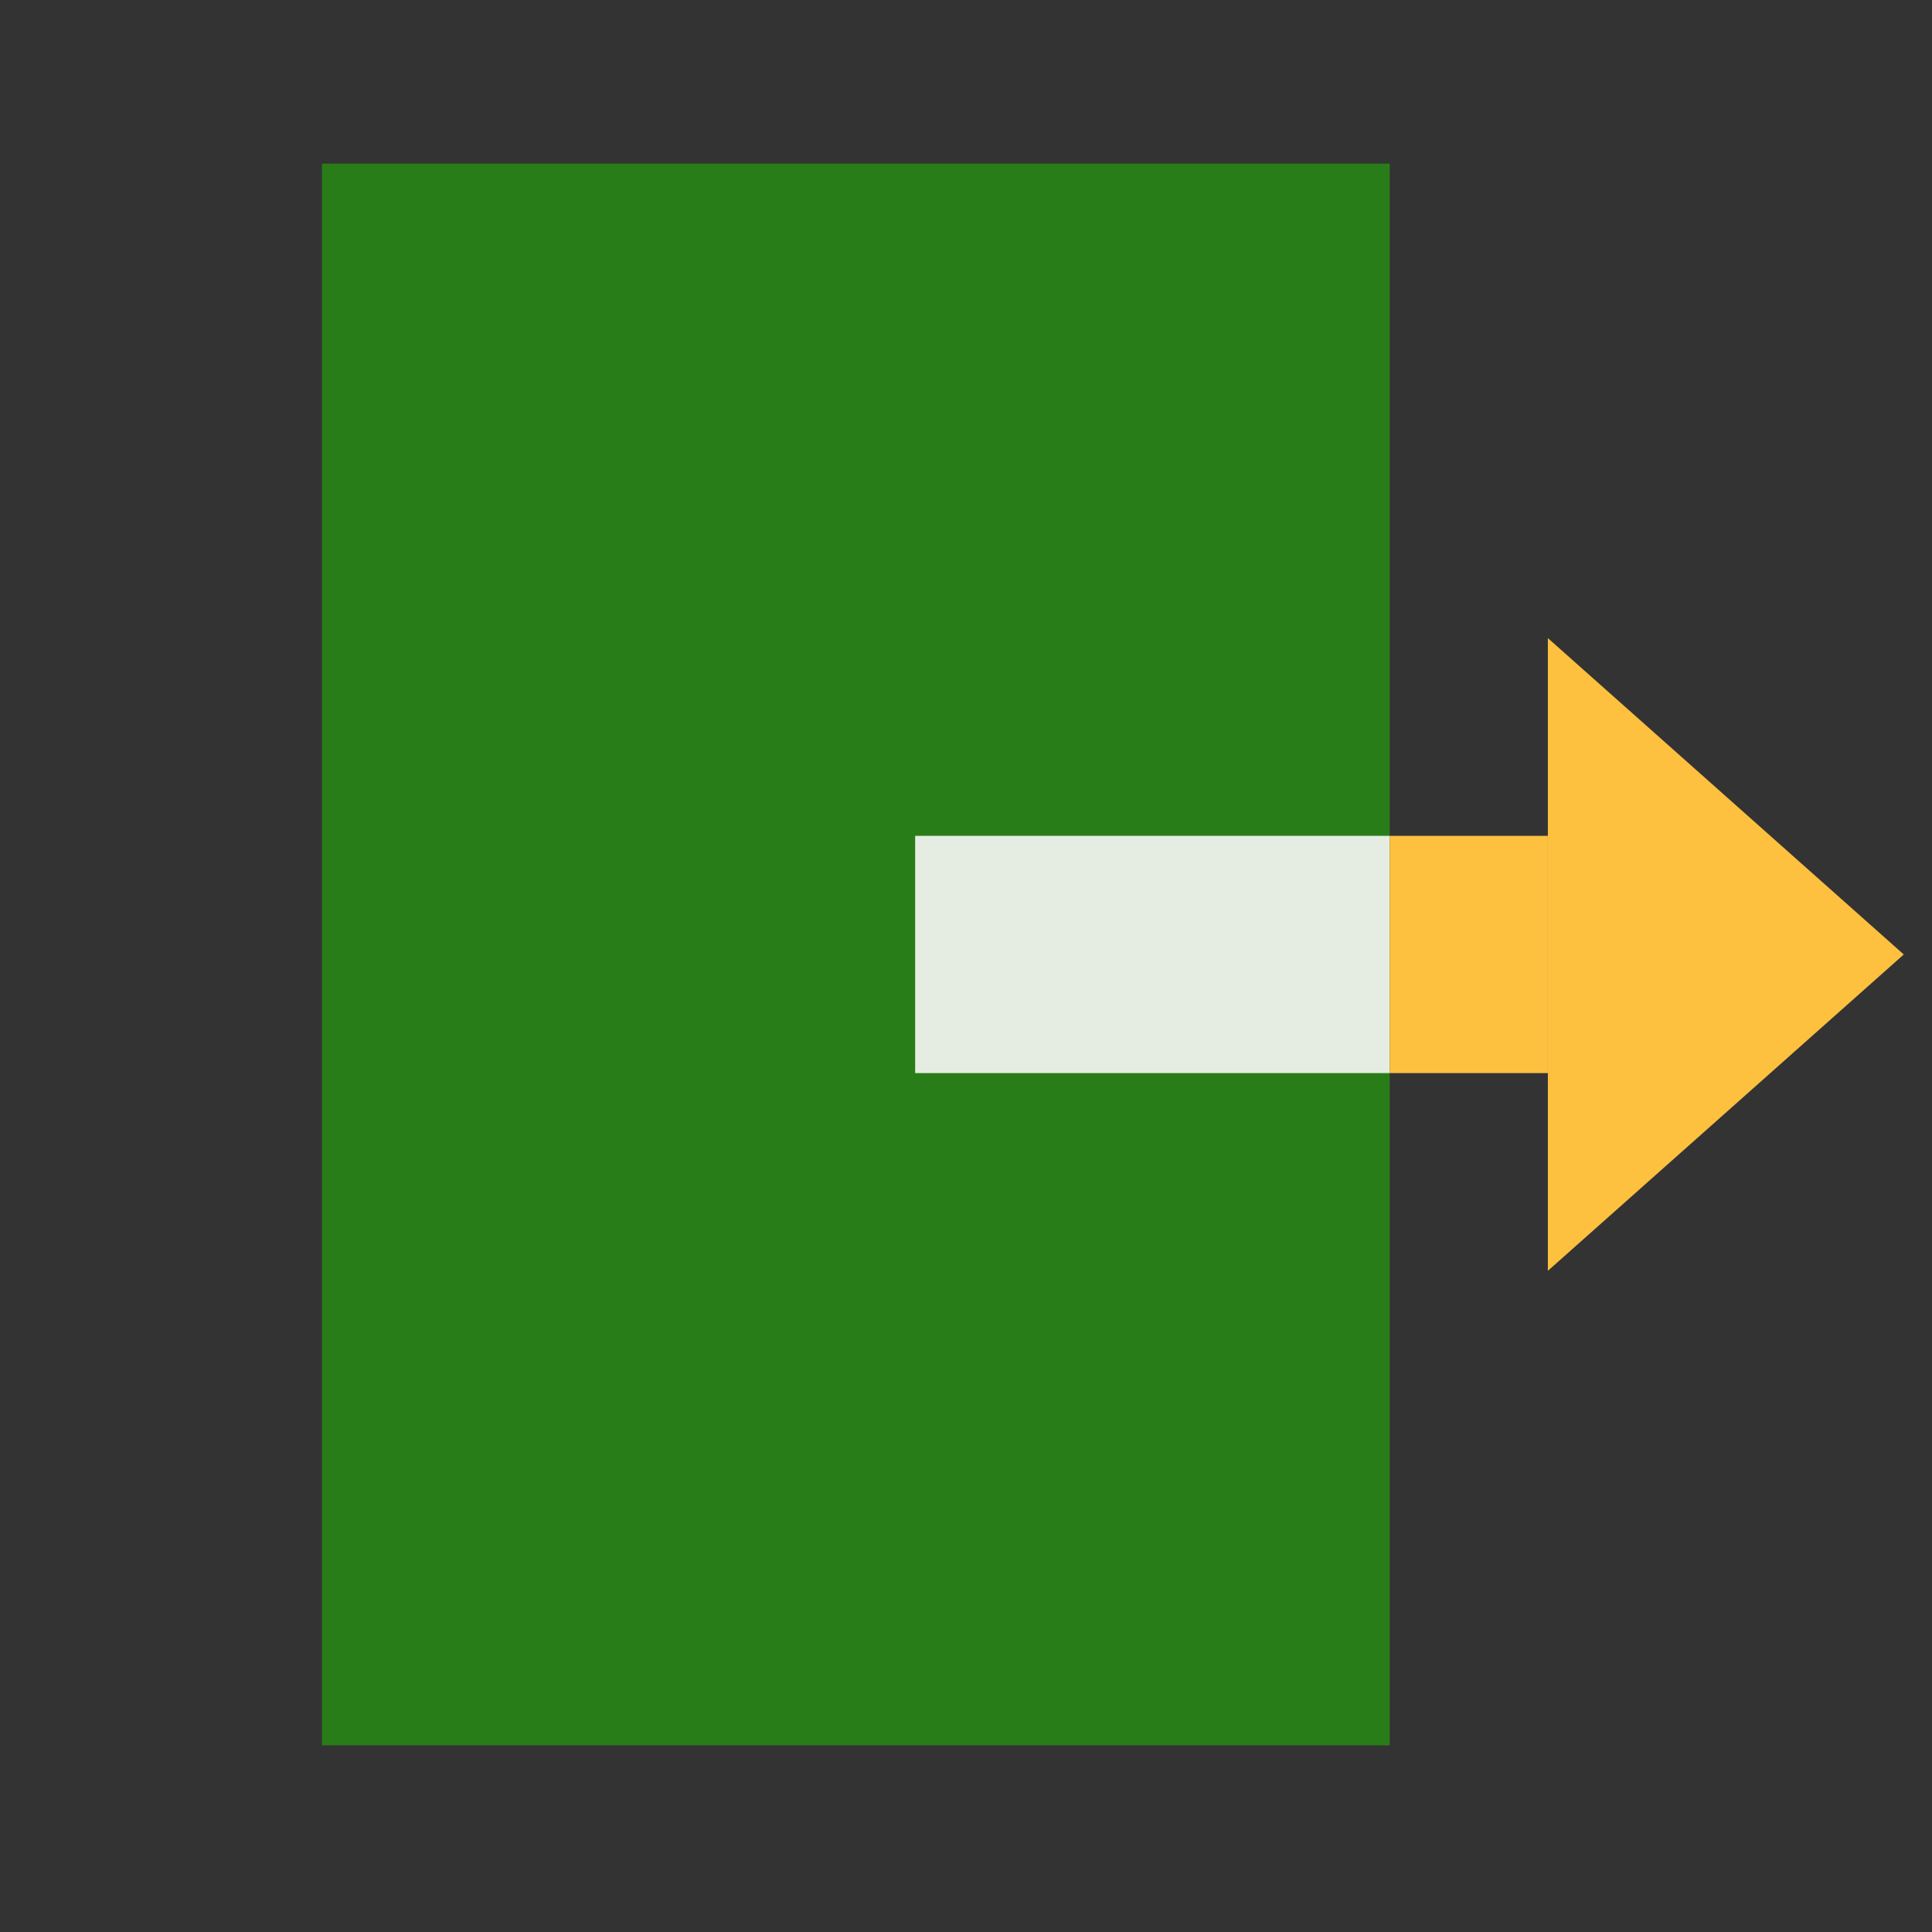 <svg width="57" height="57" viewBox="0 0 57 57" fill="none" xmlns="http://www.w3.org/2000/svg">
<rect x="0" y="0" width="57" height="57" fill="#333333" stroke="none"/>
<g clip-path="url(#clip0_66_12704)">
<path d="M41.001 4.827H9.5V51.493H41.001V4.827Z" fill="#297D18"/>
<path d="M41.001 24.66H27V31.66H41.001V24.66Z" fill="#E5EDE3"/>
<path d="M45.667 24.66H41.001V31.66H45.667V24.66Z" fill="#FEC13F"/>
<path d="M56.167 28.16L45.667 18.827V37.493L56.167 28.16Z" fill="#FEC13F"/>
</g>
<defs>
<clipPath id="clip0_66_12704">
<rect width="56" height="56" fill="white" transform="translate(0.167 0.16)"/>
</clipPath>
</defs>
</svg>

